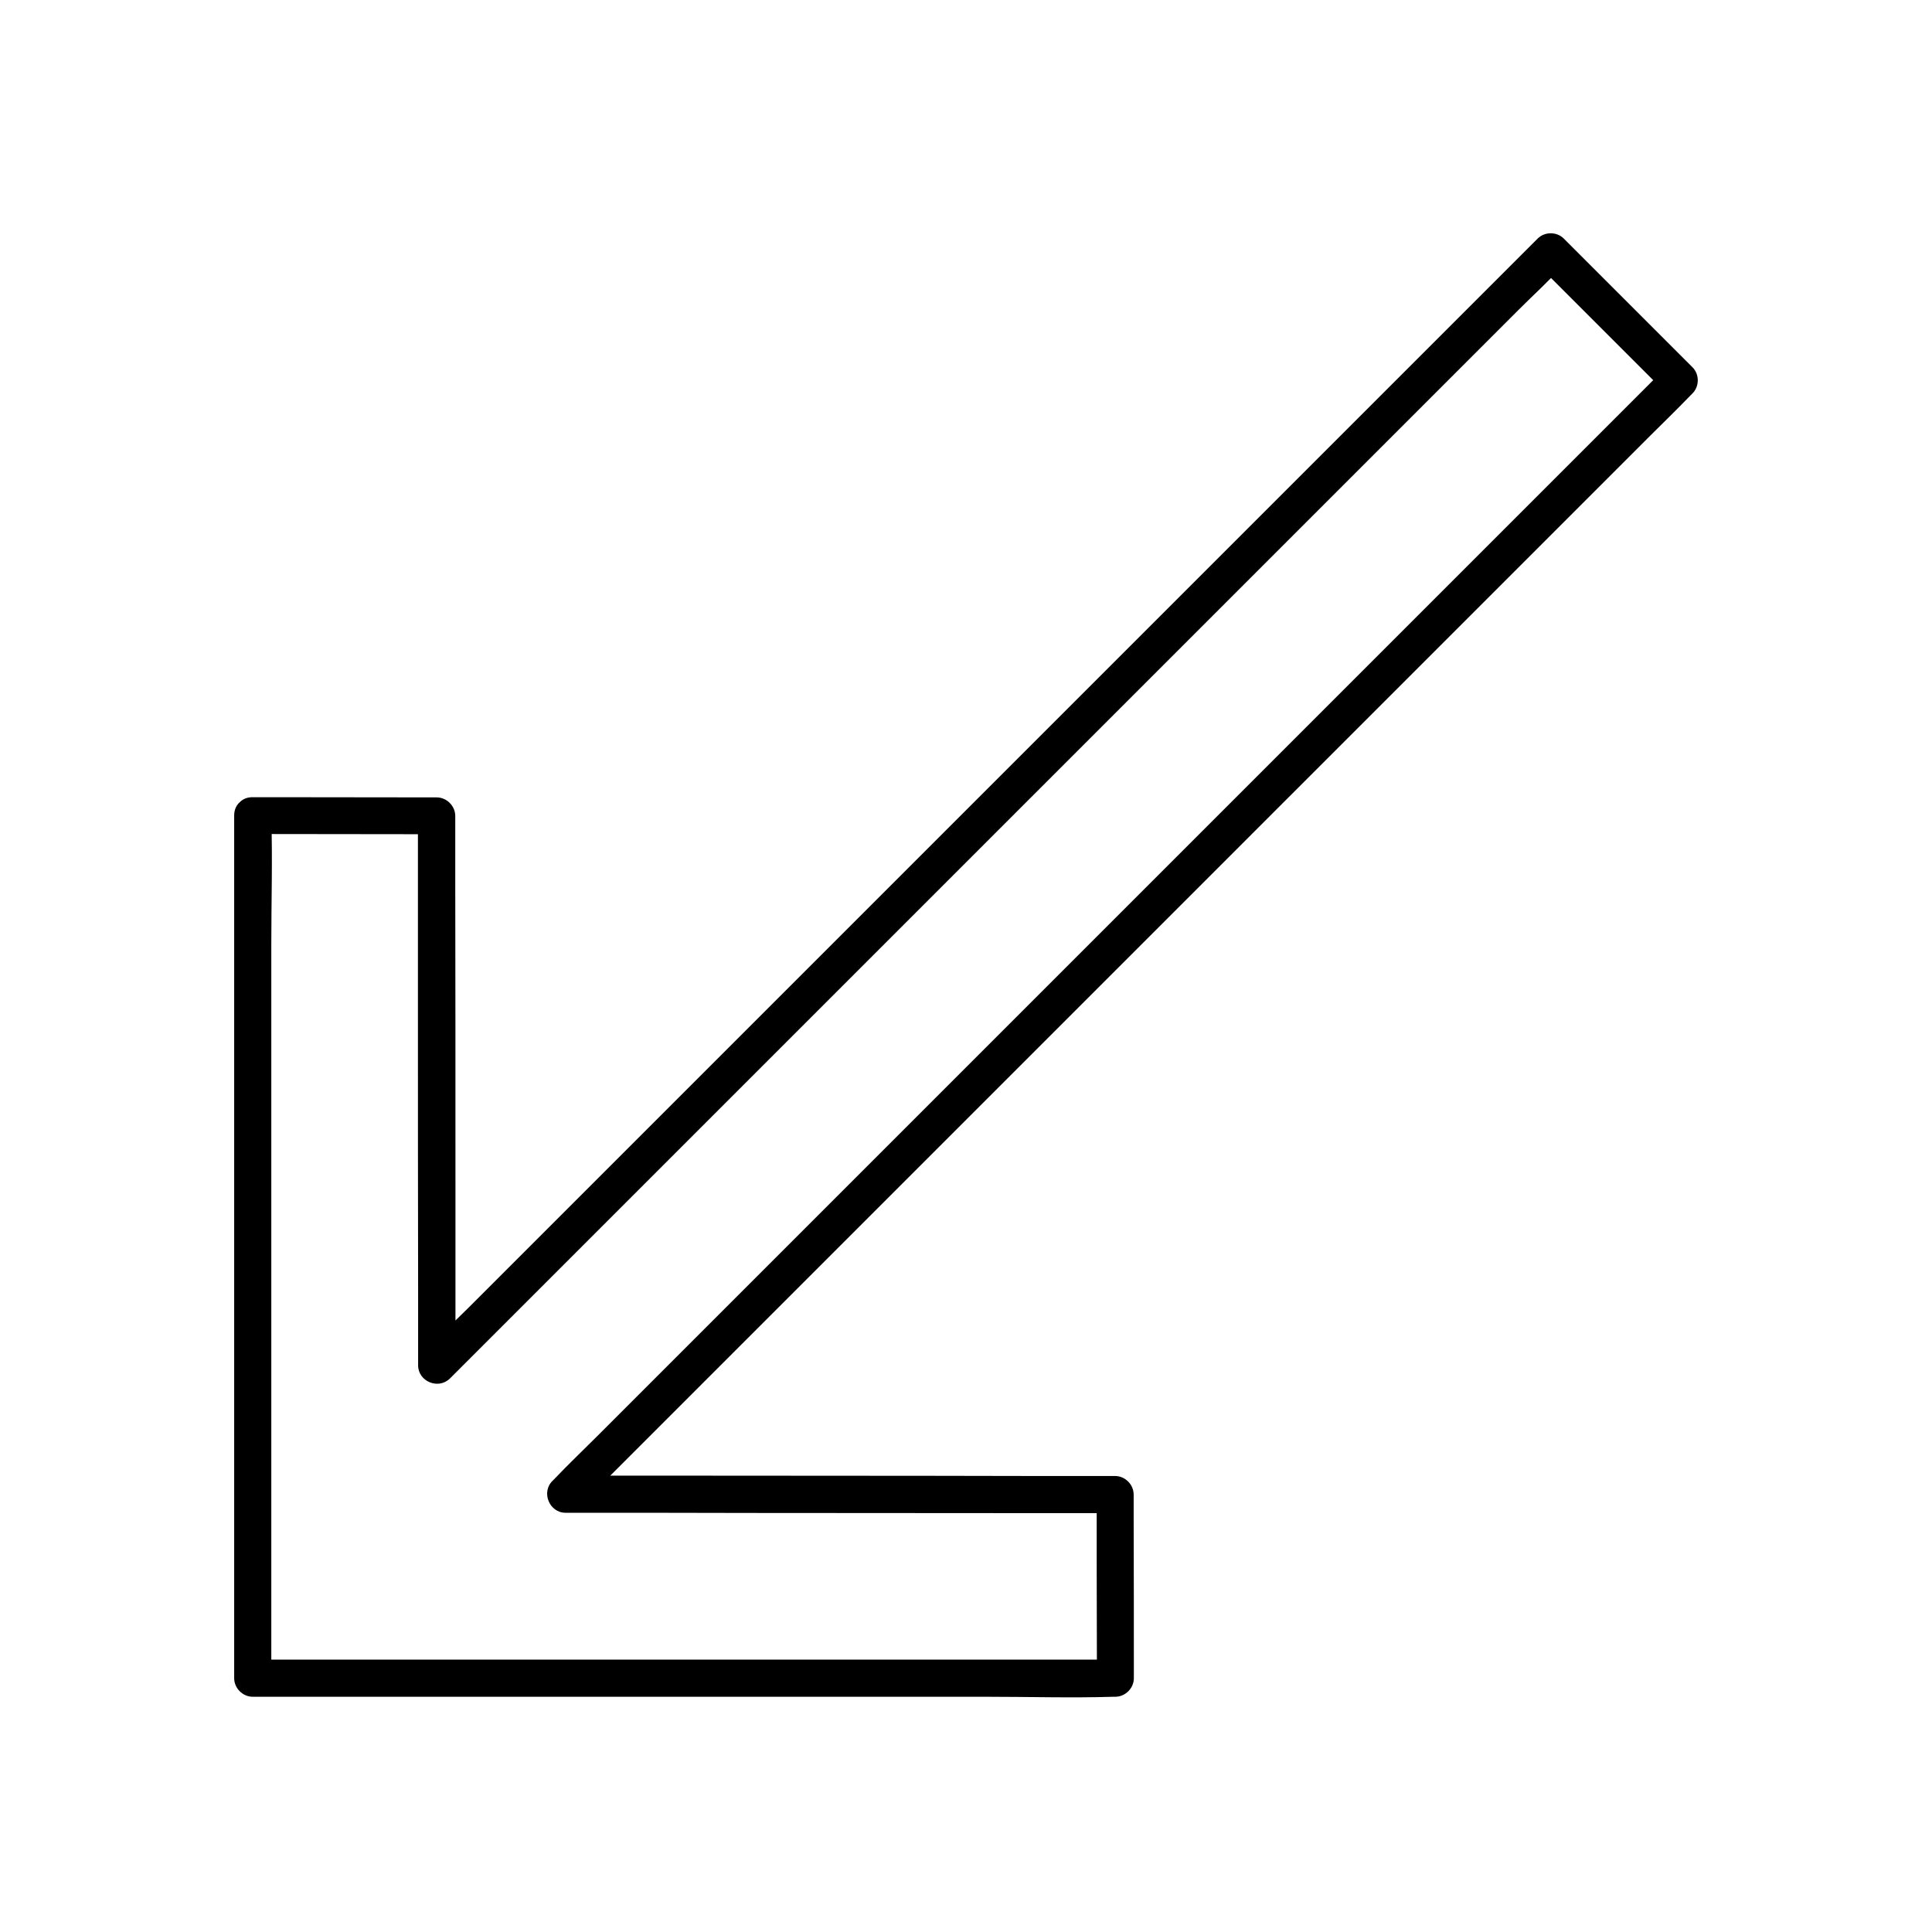 <?xml version="1.0" encoding="UTF-8"?>
<!-- Uploaded to: ICON Repo, www.svgrepo.com, Generator: ICON Repo Mixer Tools -->
<svg fill="#000000" width="800px" height="800px" version="1.1" viewBox="144 144 512 512" xmlns="http://www.w3.org/2000/svg">
 <path d="m210.97 365.02c14.219 0 28.387 0.051 42.605 0.051h6.102c-1.625-1.625-3.297-3.297-4.922-4.922v49.398c0 26.074 0 52.102 0.051 78.18v18.105c0 4.281 5.363 6.496 8.414 3.492 2.656-2.656 5.266-5.266 7.922-7.922 7.133-7.133 14.27-14.27 21.453-21.453 10.629-10.629 21.207-21.207 31.832-31.832 12.891-12.891 25.781-25.781 38.672-38.672 14.168-14.168 28.34-28.34 42.508-42.508 14.27-14.27 28.488-28.488 42.754-42.754 13.332-13.332 26.668-26.668 40.051-40.051 11.219-11.219 22.484-22.484 33.703-33.703 8.117-8.117 16.234-16.234 24.355-24.355 3.789-3.789 7.871-7.477 11.465-11.465 0.148-0.195 0.344-0.344 0.492-0.492h-6.938c9.938 9.938 19.875 19.875 29.816 29.816l4.281 4.281v-6.938c-2.656 2.656-5.266 5.266-7.922 7.922-7.133 7.133-14.27 14.27-21.453 21.453-10.629 10.629-21.207 21.207-31.832 31.832-12.891 12.891-25.781 25.781-38.672 38.672-14.168 14.168-28.34 28.34-42.508 42.508-14.27 14.27-28.488 28.488-42.754 42.754-13.332 13.332-26.668 26.668-40.051 40.051-11.219 11.219-22.484 22.484-33.703 33.703-8.117 8.117-16.234 16.234-24.355 24.355-3.836 3.836-7.773 7.578-11.465 11.465l-0.492 0.492c-3 3-0.789 8.414 3.492 8.414 16.48 0 32.914 0 49.398 0.051 26.074 0 52.152 0.051 78.18 0.051h18.105l-4.922-4.922c0 14.168 0 28.387 0.051 42.559v6.102l4.922-4.922h-27.848-61.156-61.844-29.125-46.887-1.77l4.922 4.922v-47.676-24.207-59.629-62.977c0-11.168 0.344-22.434 0-33.652v-0.492c0-6.348-9.84-6.348-9.84 0v27.848 61.156 61.844 29.125 46.887 1.77c0 2.656 2.262 4.922 4.922 4.922h47.625 24.207 59.629 62.977c11.168 0 22.434 0.344 33.652 0h0.492c2.656 0 4.922-2.262 4.922-4.922 0-14.168 0-28.387-0.051-42.559v-6.102c0-2.656-2.262-4.922-4.922-4.922-16.48 0-32.914 0-49.398-0.051-26.074 0-52.152-0.051-78.18-0.051h-18.105c1.18 2.805 2.312 5.609 3.492 8.414 2.656-2.656 5.266-5.266 7.922-7.922 7.133-7.133 14.27-14.27 21.453-21.453 10.629-10.629 21.207-21.207 31.832-31.832l38.672-38.672c14.168-14.168 28.34-28.34 42.508-42.508 14.27-14.27 28.488-28.488 42.754-42.754l73.754-73.754c8.117-8.117 16.234-16.234 24.355-24.355 3.836-3.836 7.723-7.578 11.465-11.465l0.492-0.492c1.871-1.871 1.871-5.066 0-6.938l-29.816-29.816c-1.426-1.426-2.856-2.856-4.281-4.281-1.871-1.871-5.066-1.871-6.938 0l-29.375 29.375c-10.629 10.629-21.207 21.207-31.832 31.832-12.891 12.891-25.781 25.781-38.672 38.672l-125.31 125.31c-11.219 11.219-22.484 22.484-33.703 33.703-8.117 8.117-16.234 16.234-24.355 24.355-3.789 3.789-7.871 7.477-11.465 11.465-0.148 0.195-0.344 0.344-0.492 0.492 2.805 1.18 5.609 2.312 8.414 3.492v-49.398c0-26.074 0-52.102-0.051-78.18v-18.105c0-2.656-2.262-4.922-4.922-4.922-14.219 0-28.387-0.051-42.605-0.051h-6.102c-6.398-0.133-6.398 9.707-0.051 9.754z"/>
</svg>